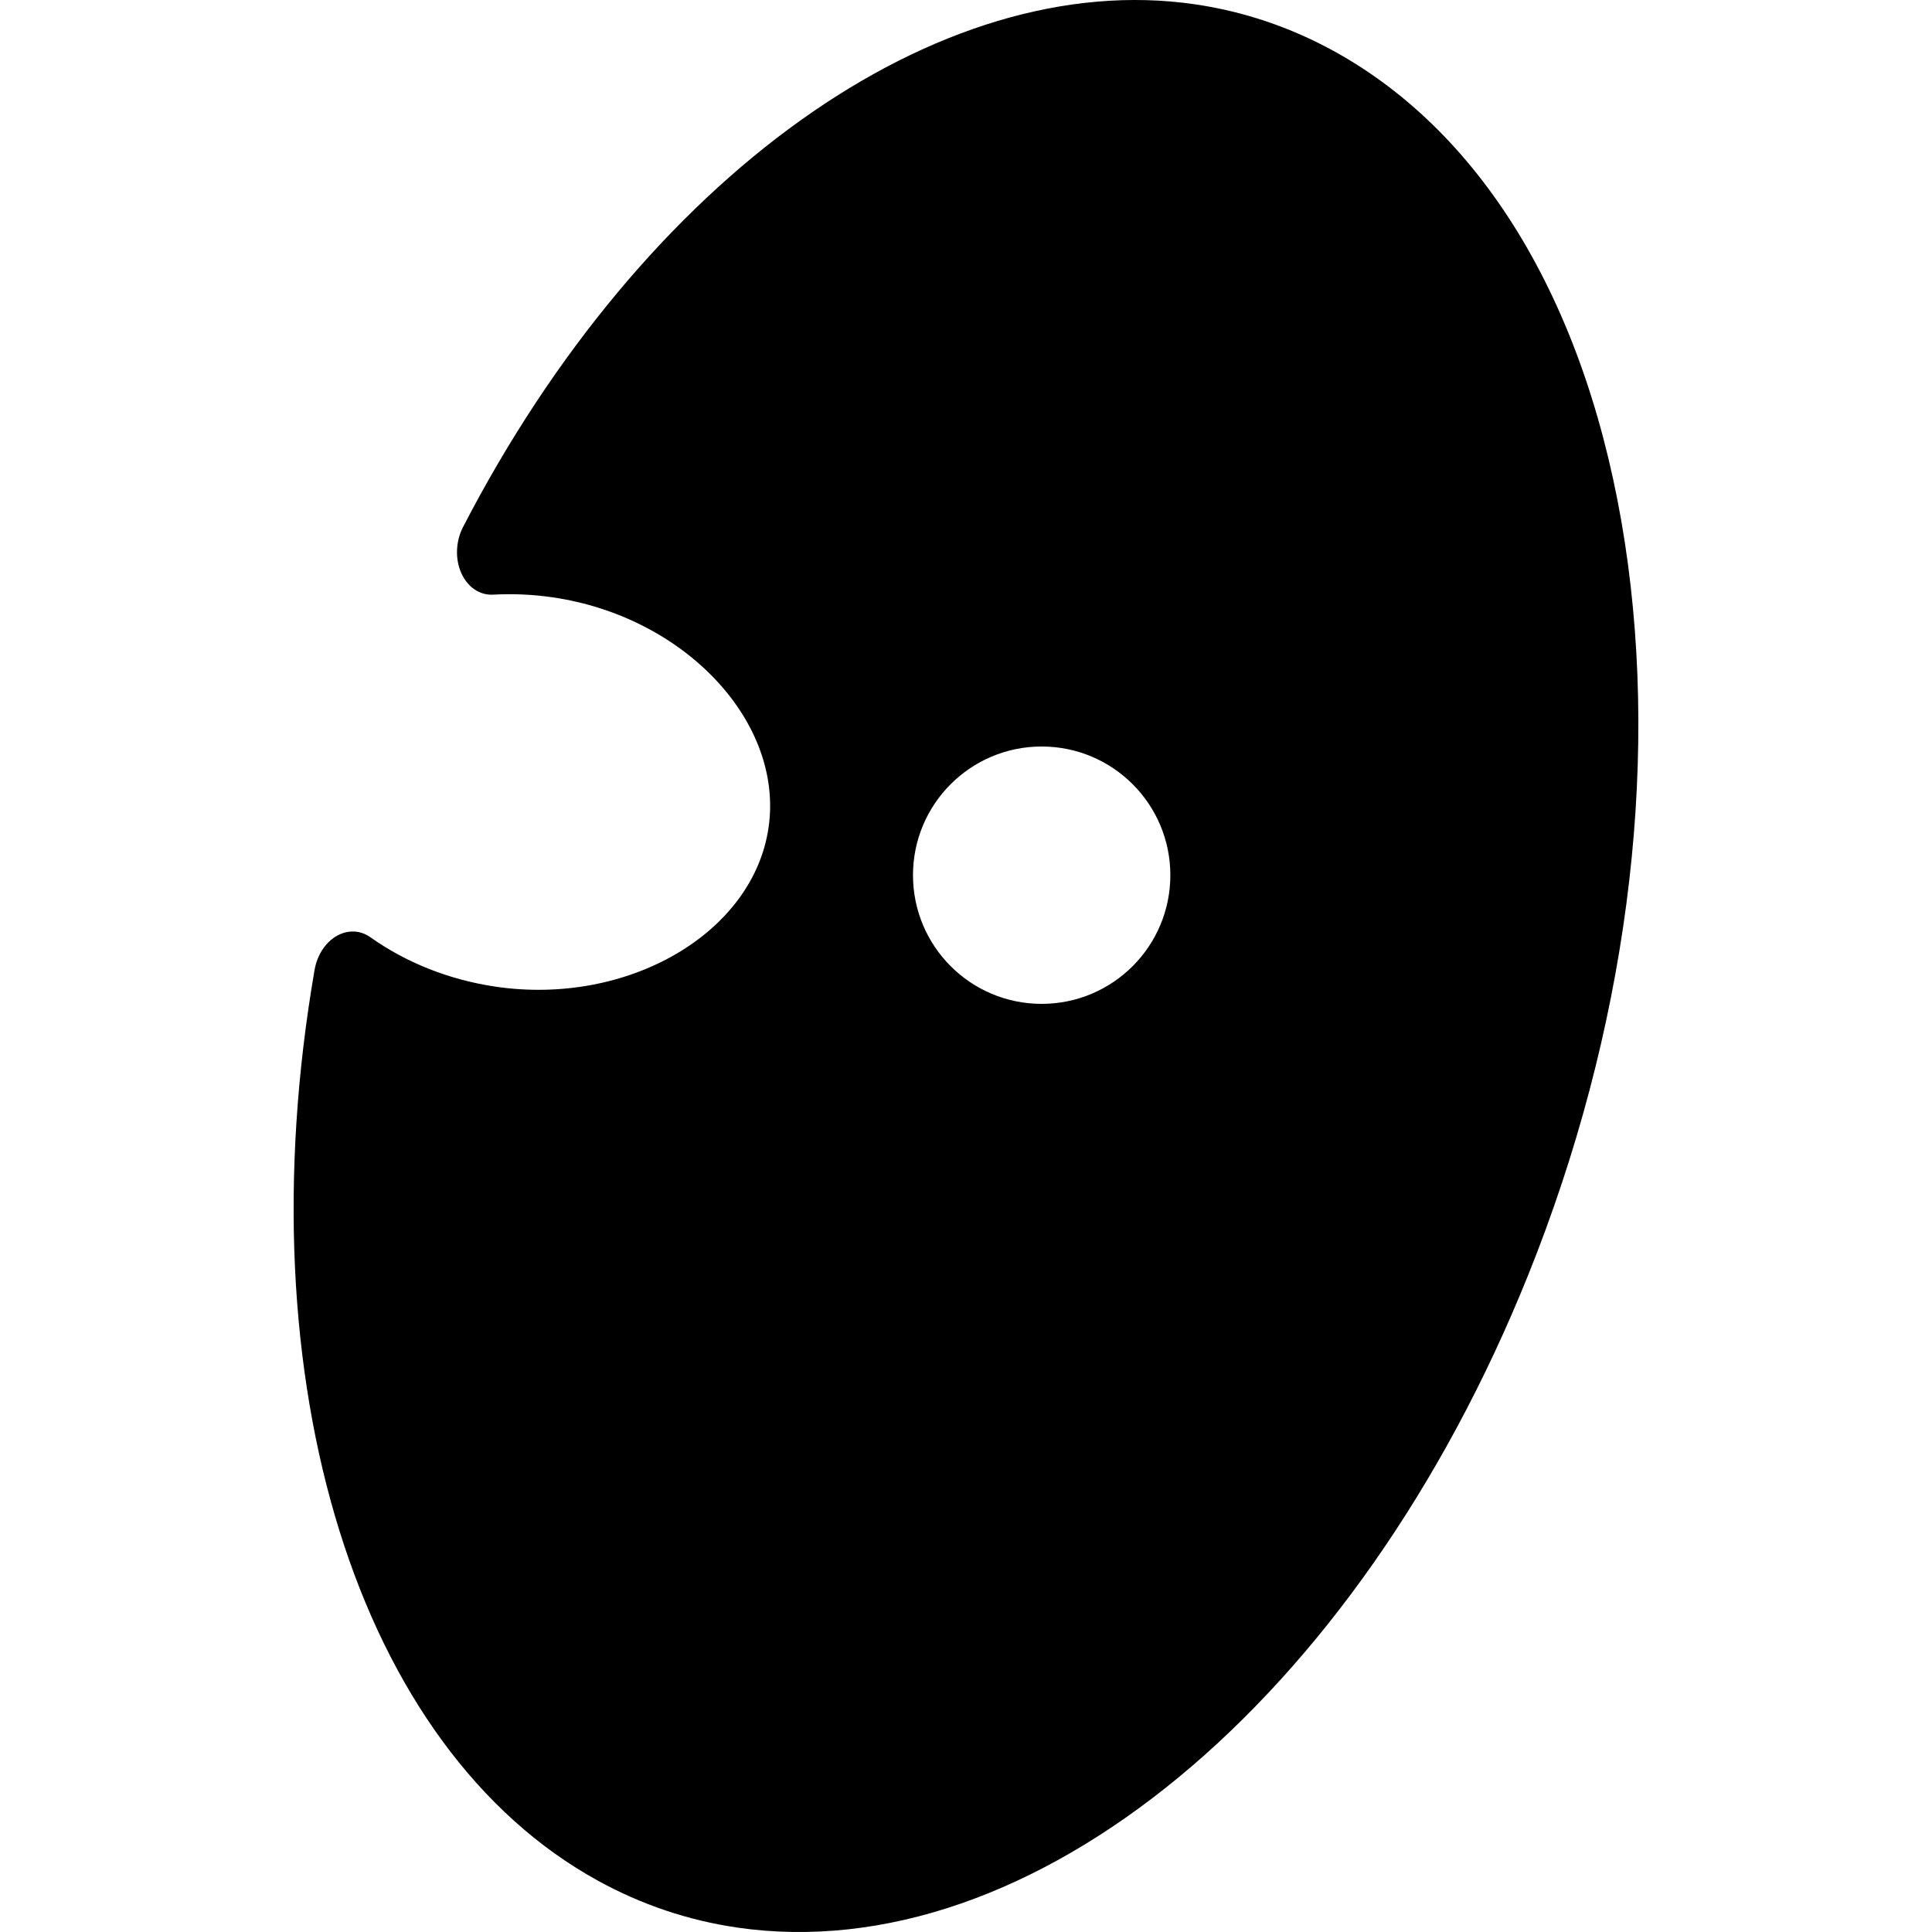 <?xml version="1.0" encoding="iso-8859-1"?>
<!-- Generator: Adobe Illustrator 16.0.0, SVG Export Plug-In . SVG Version: 6.00 Build 0)  -->
<!DOCTYPE svg PUBLIC "-//W3C//DTD SVG 1.1//EN" "http://www.w3.org/Graphics/SVG/1.1/DTD/svg11.dtd">
<svg version="1.1" id="Capa_1" xmlns="http://www.w3.org/2000/svg" xmlns:xlink="http://www.w3.org/1999/xlink" x="0px" y="0px"
	 width="85.087px" height="85.087px" viewBox="0 0 85.087 85.087" style="enable-background:new 0 0 85.087 85.087;"
	 xml:space="preserve">
<g>
	<path d="M71.562,23.906C69.98,13.609,65.425,5.917,58.735,2.245c-1.92-1.053-3.977-1.745-6.111-2.056
		C41.319-1.459,28.368,7.791,20.395,23.206c-0.326,0.63-0.357,1.407-0.082,2.027c0.275,0.621,0.813,0.988,1.403,0.956
		c0.878-0.048,1.762-0.008,2.624,0.118c5.832,0.851,10.185,5.495,9.508,10.142c-0.678,4.647-6.176,7.855-12.006,7.007
		c-2.029-0.296-3.942-1.051-5.533-2.181c-0.445-0.317-1.006-0.334-1.496-0.047c-0.49,0.288-0.849,0.847-0.96,1.492
		c-3.132,18.175,1.888,34.294,12.489,40.112c1.92,1.054,3.976,1.746,6.112,2.057c0.001,0.001,0,0,0,0.001
		c12.958,1.889,27.293-9.938,34.857-28.758C71.603,45.458,73.111,34.013,71.562,23.906z M45.876,44.211
		c-3.13,0-5.667-2.537-5.667-5.667s2.537-5.667,5.667-5.667s5.667,2.537,5.667,5.667S49.006,44.211,45.876,44.211z"/>
</g>
<g>
</g>
<g>
</g>
<g>
</g>
<g>
</g>
<g>
</g>
<g>
</g>
<g>
</g>
<g>
</g>
<g>
</g>
<g>
</g>
<g>
</g>
<g>
</g>
<g>
</g>
<g>
</g>
<g>
</g>
</svg>
